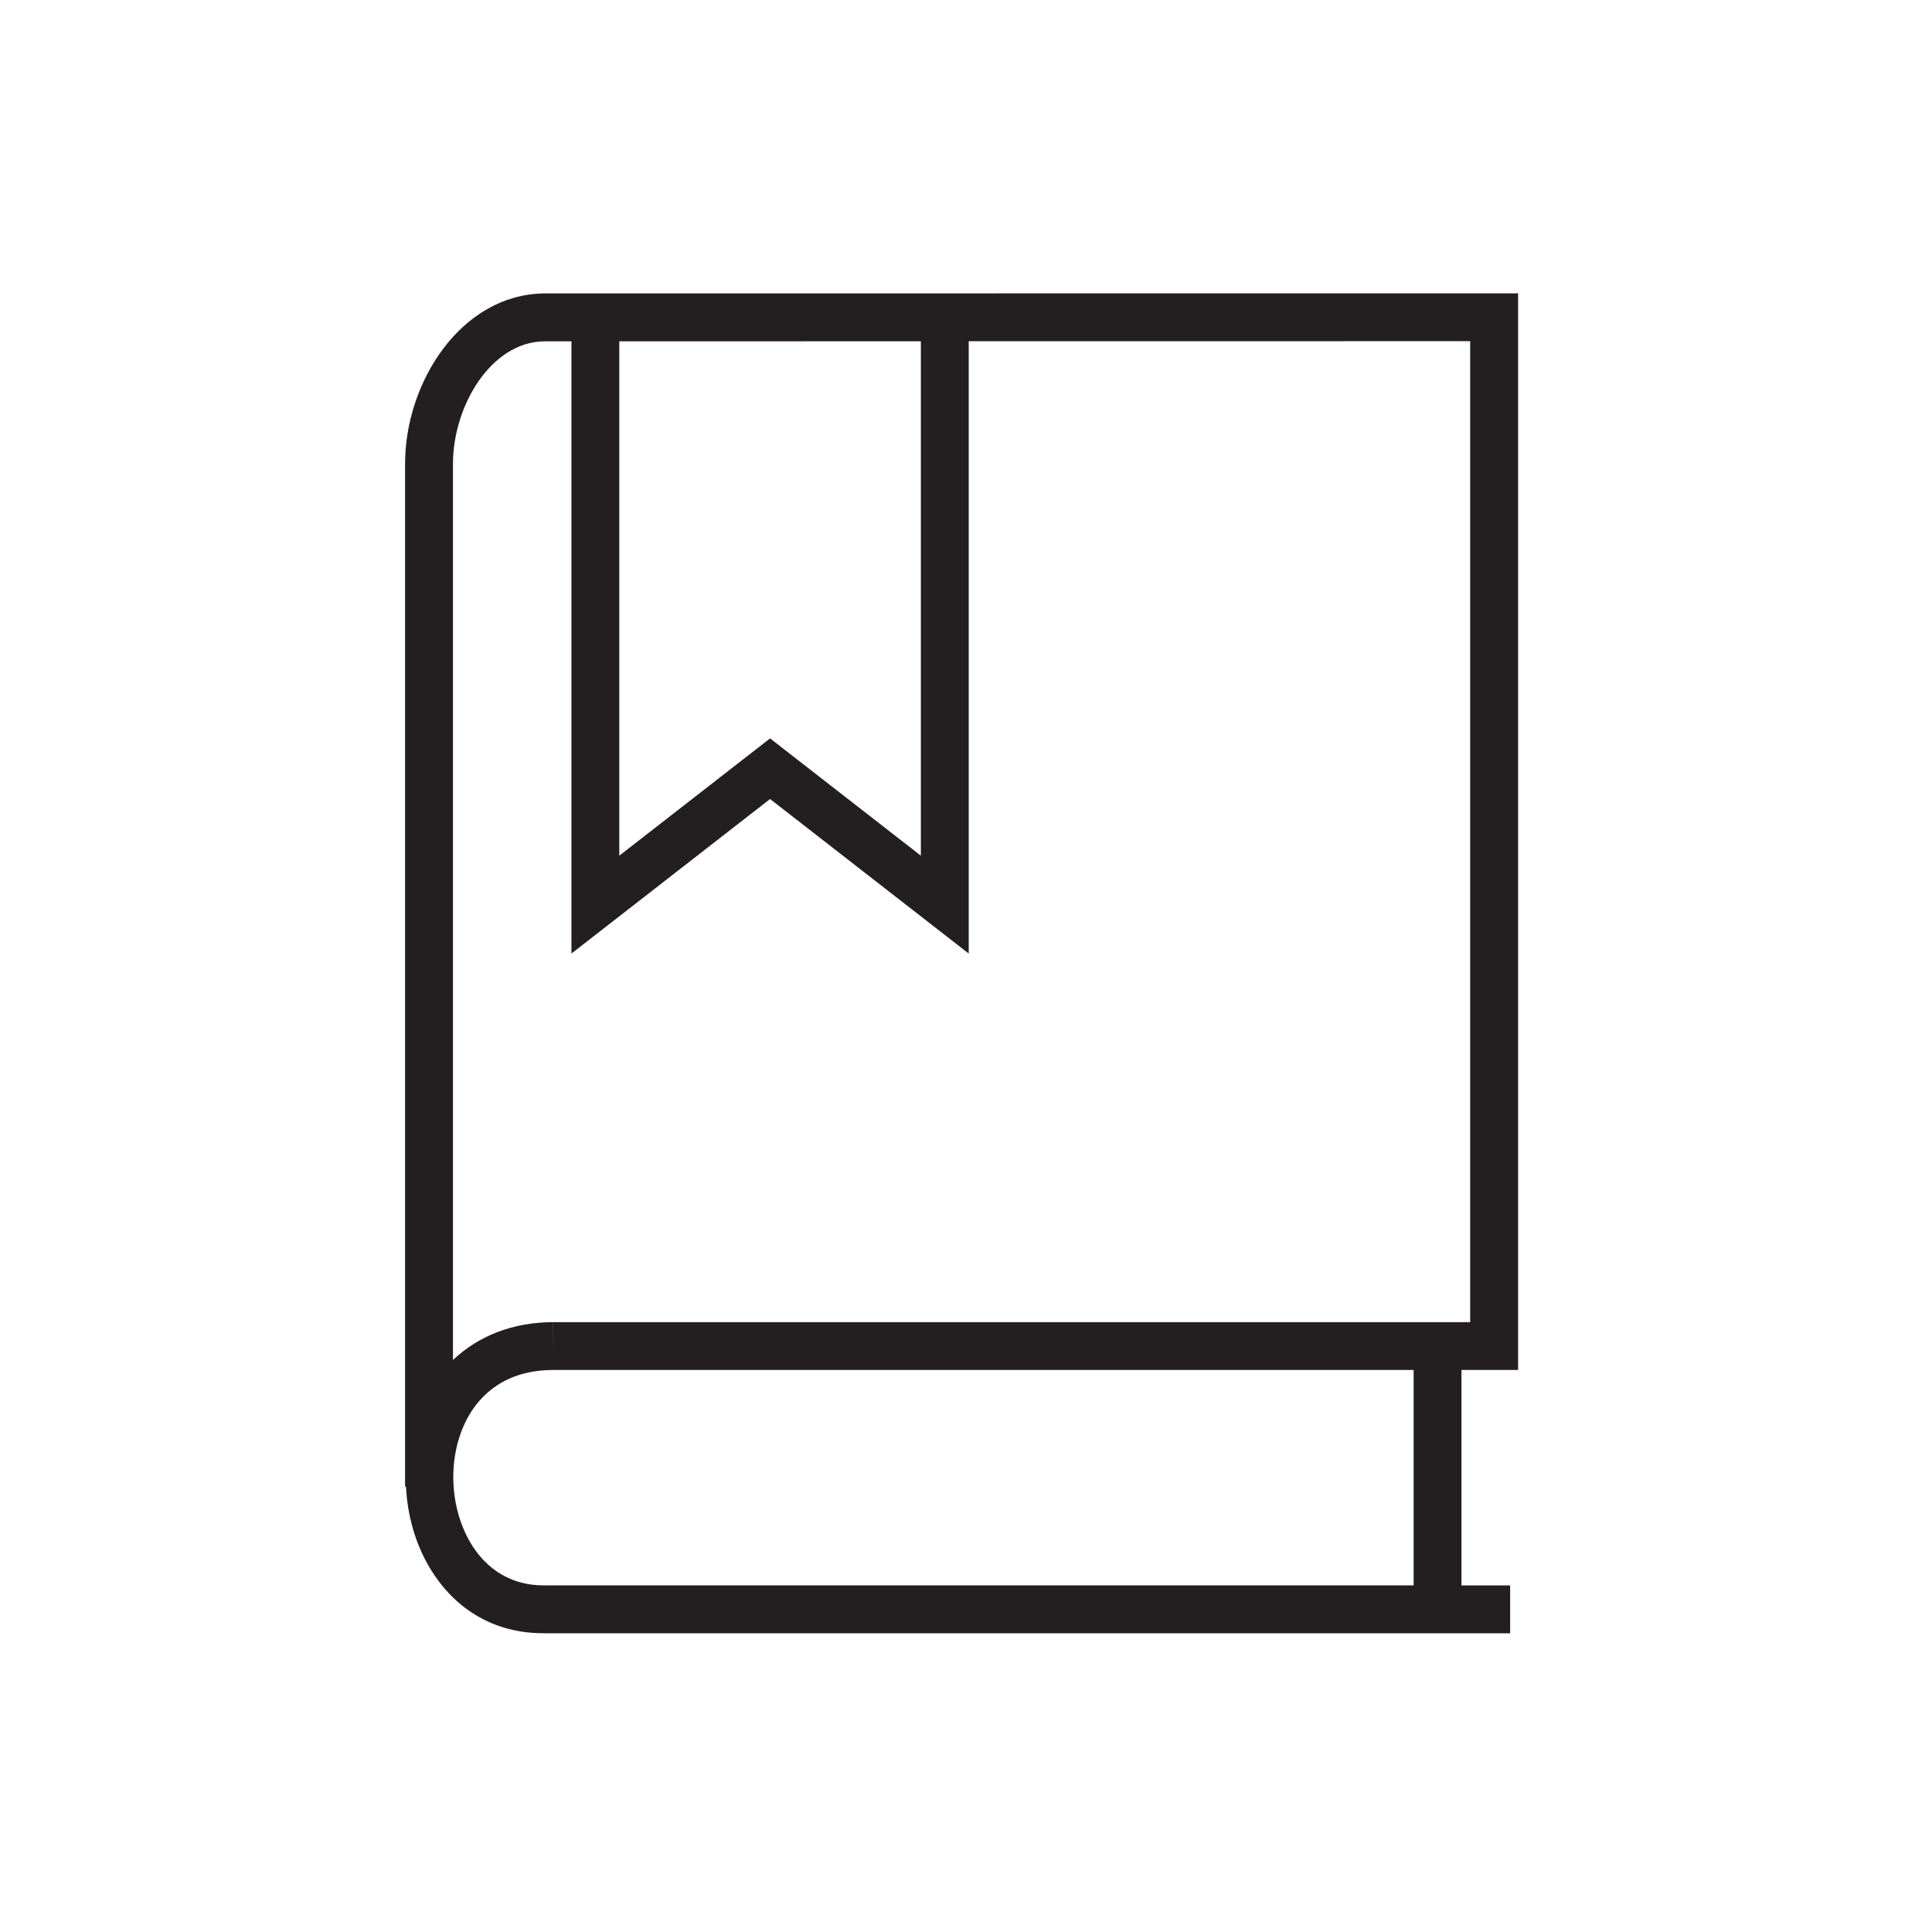<?xml version="1.0" encoding="iso-8859-1"?>
<!-- Generator: Adobe Illustrator 16.0.0, SVG Export Plug-In . SVG Version: 6.00 Build 0)  -->
<!DOCTYPE svg PUBLIC "-//W3C//DTD SVG 1.1//EN" "http://www.w3.org/Graphics/SVG/1.1/DTD/svg11.dtd">
<svg version="1.1" id="art_blk" xmlns="http://www.w3.org/2000/svg" xmlns:xlink="http://www.w3.org/1999/xlink" x="0px" y="0px"
	 width="40.375px" height="40.375px" viewBox="0 0 40.375 40.375" enable-background="new 0 0 40.375 40.375" xml:space="preserve">
<path fill="#231F20" d="M31.725,28.63V6.13L11.363,6.132C9.63,6.158,8.465,7.993,8.465,9.692v21.375h0.019
	c0.03,0.591,0.189,1.177,0.489,1.684c0.528,0.893,1.372,1.38,2.375,1.38c0.015,0,0.029,0,0.044,0.001h20.167v-1h-1.017V28.63H31.725
	z M12.942,7.133l6.302-0.001v10.75l-3.151-2.451l-3.151,2.451V7.133z M11.371,7.133h0.571v12.794l4.151-3.229l4.151,3.229V7.131
	l10.48-0.001v20.5H11.558v0.667l-0.002-0.667c-0.838,0.003-1.552,0.284-2.09,0.791V9.693C9.466,8.495,10.251,7.149,11.371,7.133z
	 M29.542,33.131H11.384c-0.834,0.008-1.307-0.477-1.551-0.889c-0.464-0.786-0.481-1.873-0.042-2.646
	c0.249-0.438,0.758-0.963,1.768-0.966h17.983V33.131z"/>
</svg>
